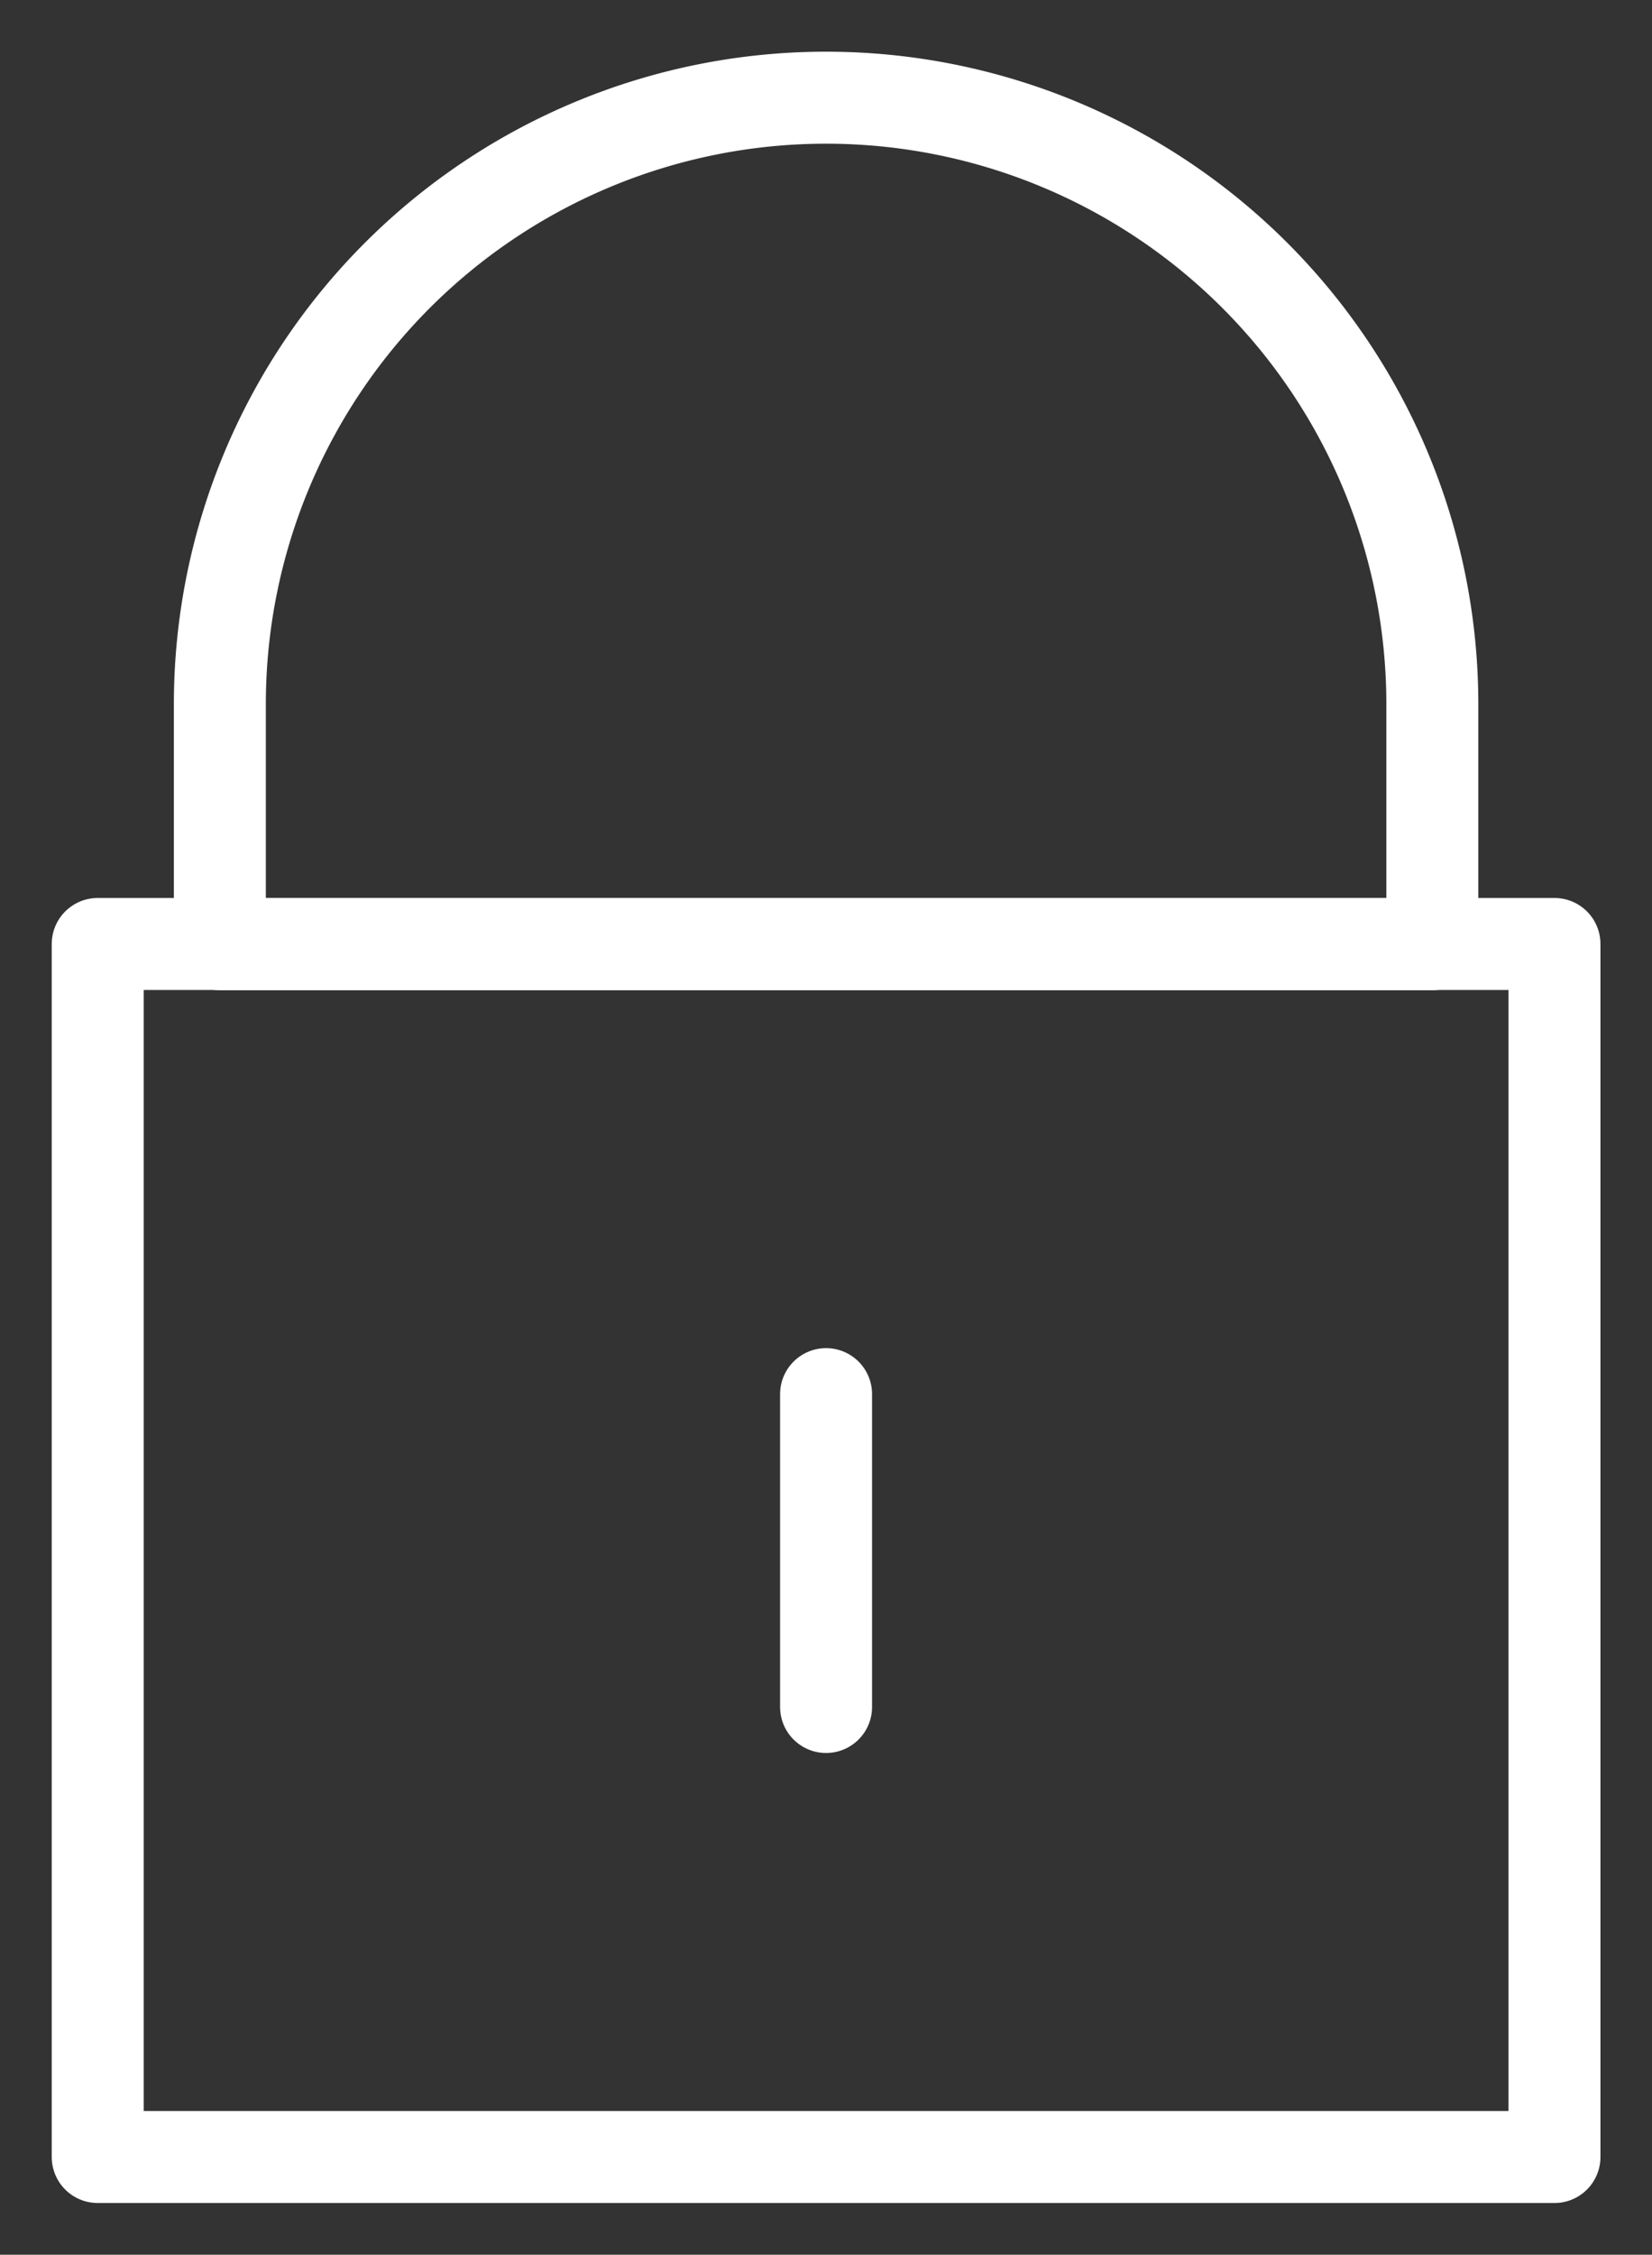 <svg id="Icon-Security" xmlns="http://www.w3.org/2000/svg" xmlns:xlink="http://www.w3.org/1999/xlink" width="35.925" height="49.01" viewBox="0 0 35.925 49.01">
  <rect x="0" y="0" width="35.925" height="49.01" fill="#333333" stroke="none"/>
  <defs>
    <clipPath id="clip-path">
      <rect id="Rectangle_56" data-name="Rectangle 56" width="35.925" height="49.01" fill="none"/>
    </clipPath>
  </defs>
  <g id="Group_41" data-name="Group 41" transform="translate(0 0)" clip-path="url(#clip-path)">
    <rect id="Rectangle_55" data-name="Rectangle 55" width="31.679" height="26.367" transform="translate(2.125 20.519)" fill="none" stroke="#fff" stroke-linecap="round" stroke-linejoin="round" stroke-width="2"/>
    <path id="Path_160" data-name="Path 160" d="M27.492,18.9H1.125V13.683a13.183,13.183,0,1,1,26.367,0Z" transform="translate(3.656 1.624)" fill="none" stroke="#fff" stroke-linecap="round" stroke-linejoin="round" stroke-width="2"/>
    <line id="Line_68" data-name="Line 68" y2="6.8" transform="translate(17.964 30.304)" fill="none" stroke="#fff" stroke-linecap="round" stroke-linejoin="round" stroke-width="2"/>
  </g>
</svg>
